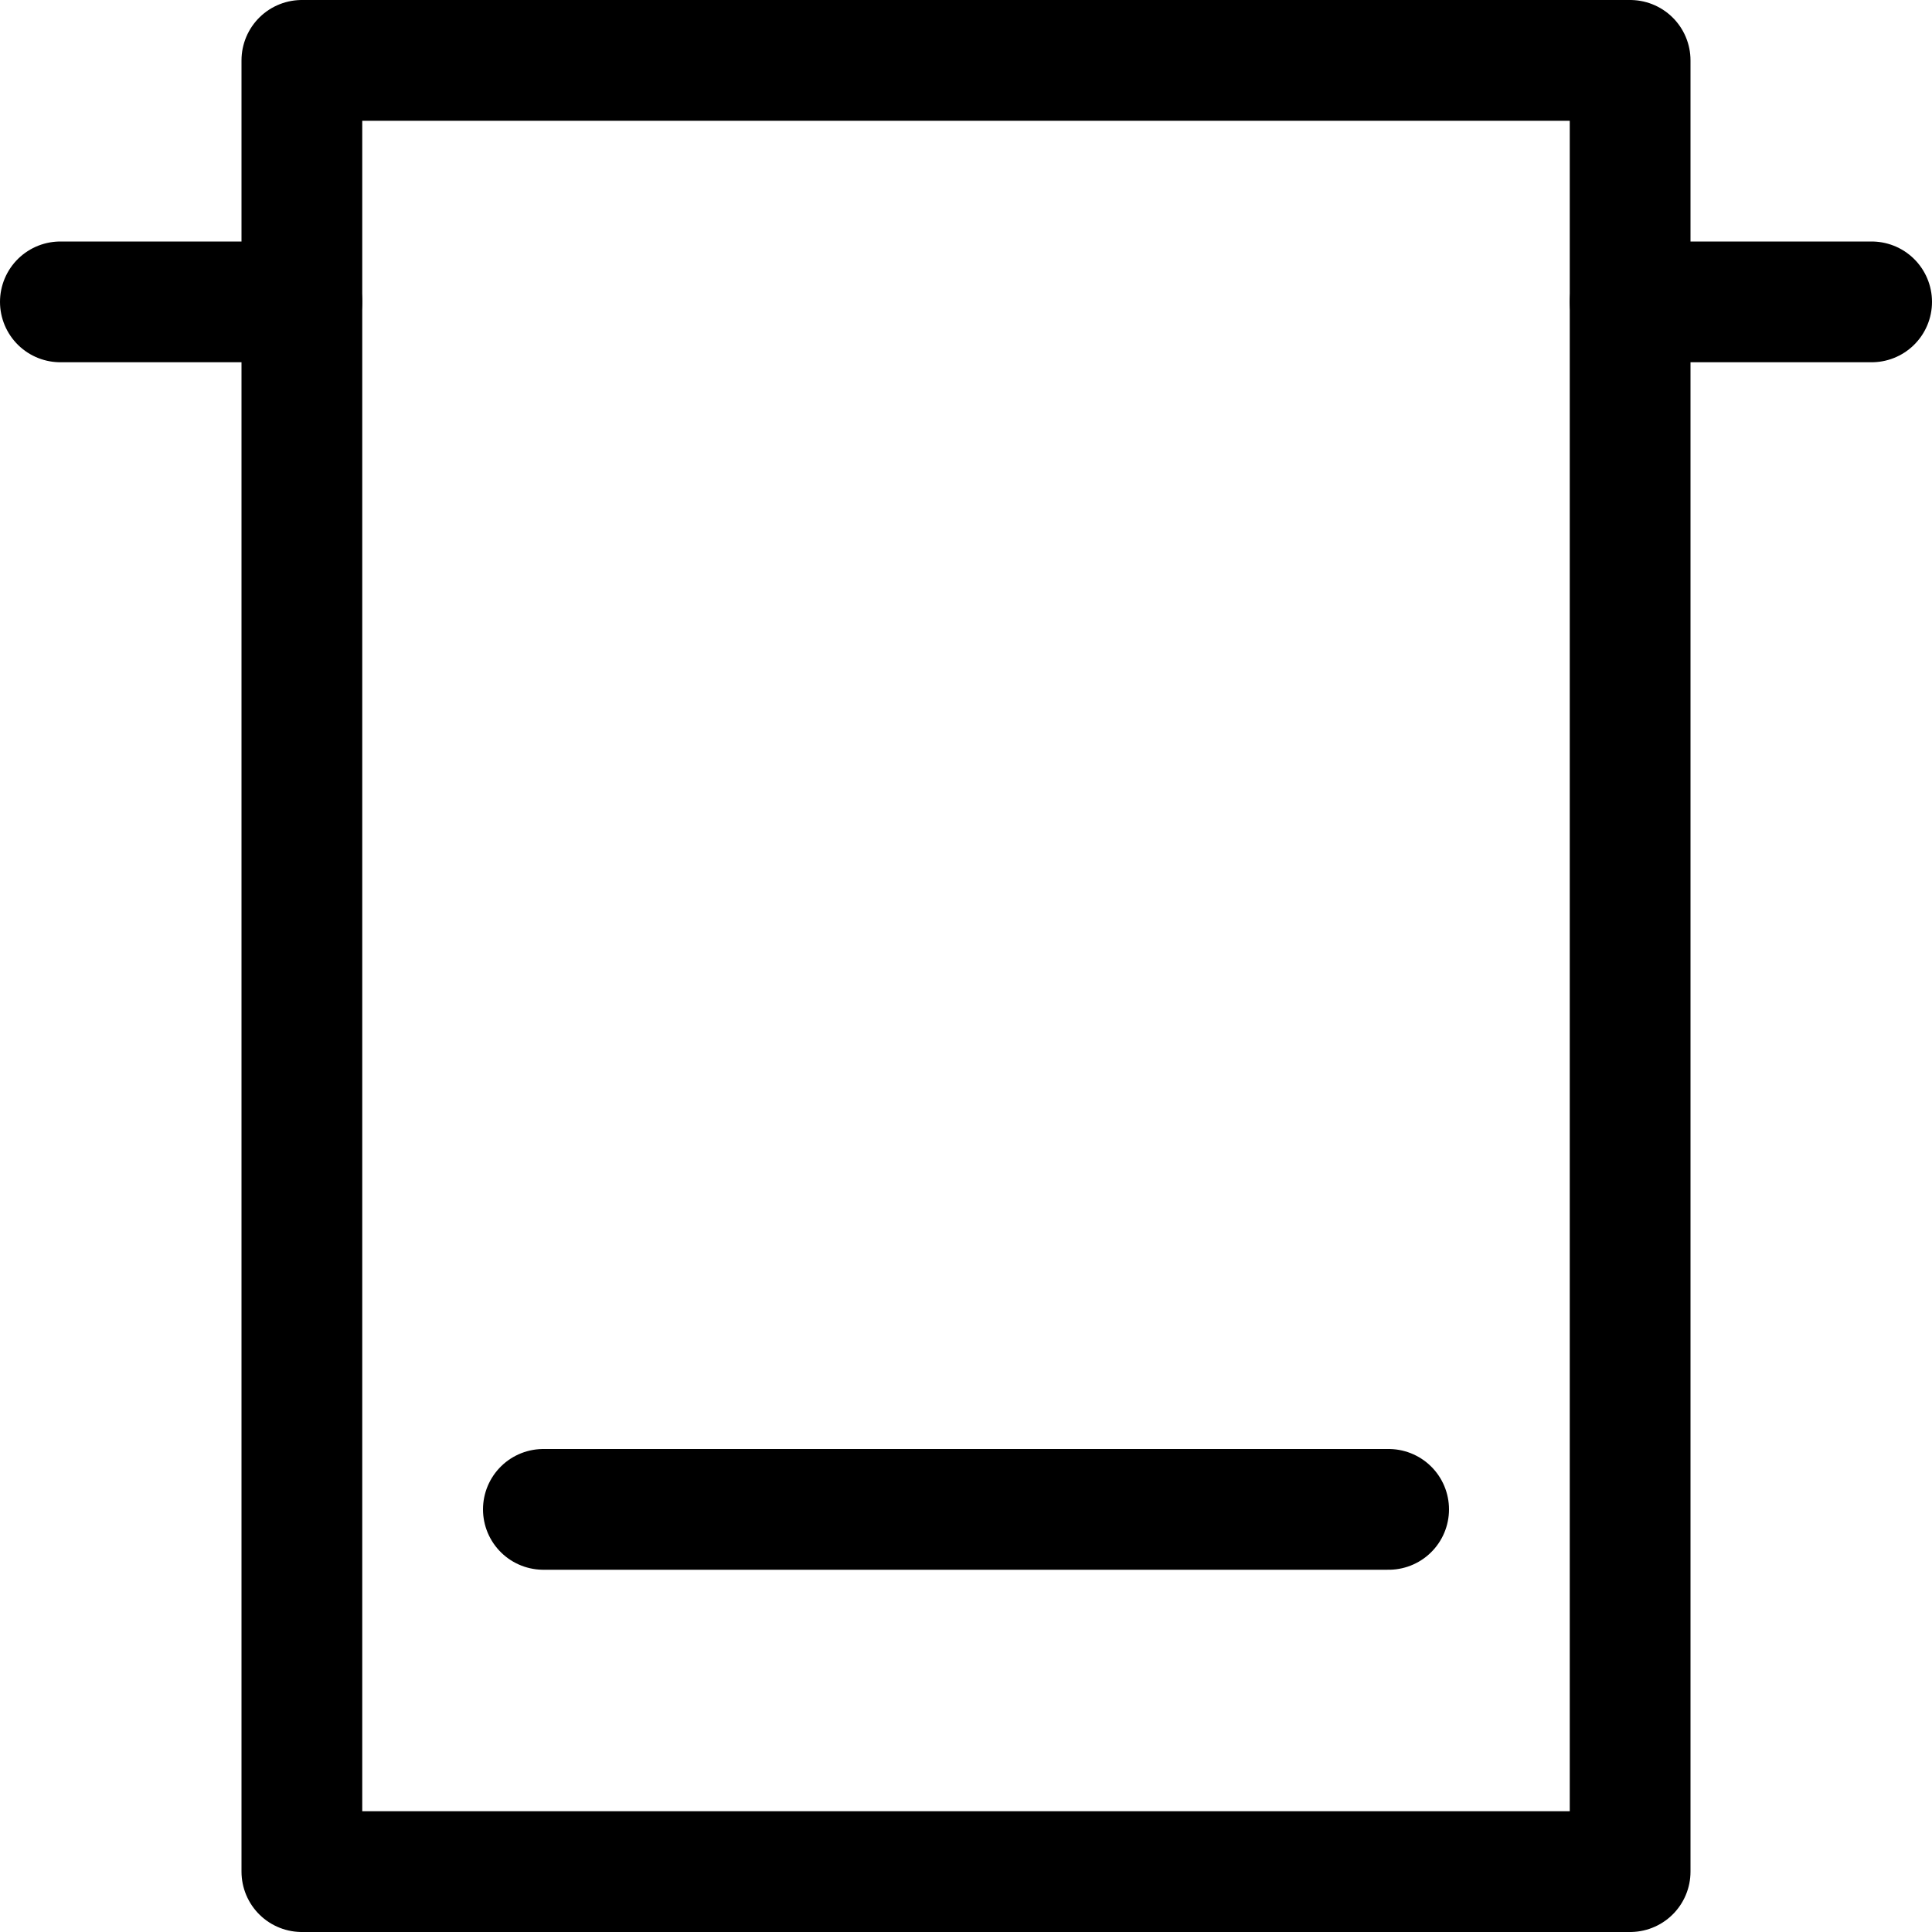 <svg width="16" height="16" viewBox="0 0 16 16" fill="none" xmlns="http://www.w3.org/2000/svg">
<g clip-path="url(#clip0_2431_130)">
<path d="M13.5 0.5H2.5V15.5H13.5V0.5Z" stroke="black" stroke-linecap="round" stroke-linejoin="round"/>
<path d="M4.5 12.5H11.5" stroke="black" stroke-linecap="round" stroke-linejoin="round"/>
<path d="M0.5 2.5H2.5" stroke="black" stroke-linecap="round" stroke-linejoin="round"/>
<path d="M13.5 2.5H15.5" stroke="black" stroke-linecap="round" stroke-linejoin="round"/>
</g>
<defs>
<clipPath id="clip0_2431_130">
<rect width="16" height="16" fill="white"/>
</clipPath>
</defs>
</svg>
